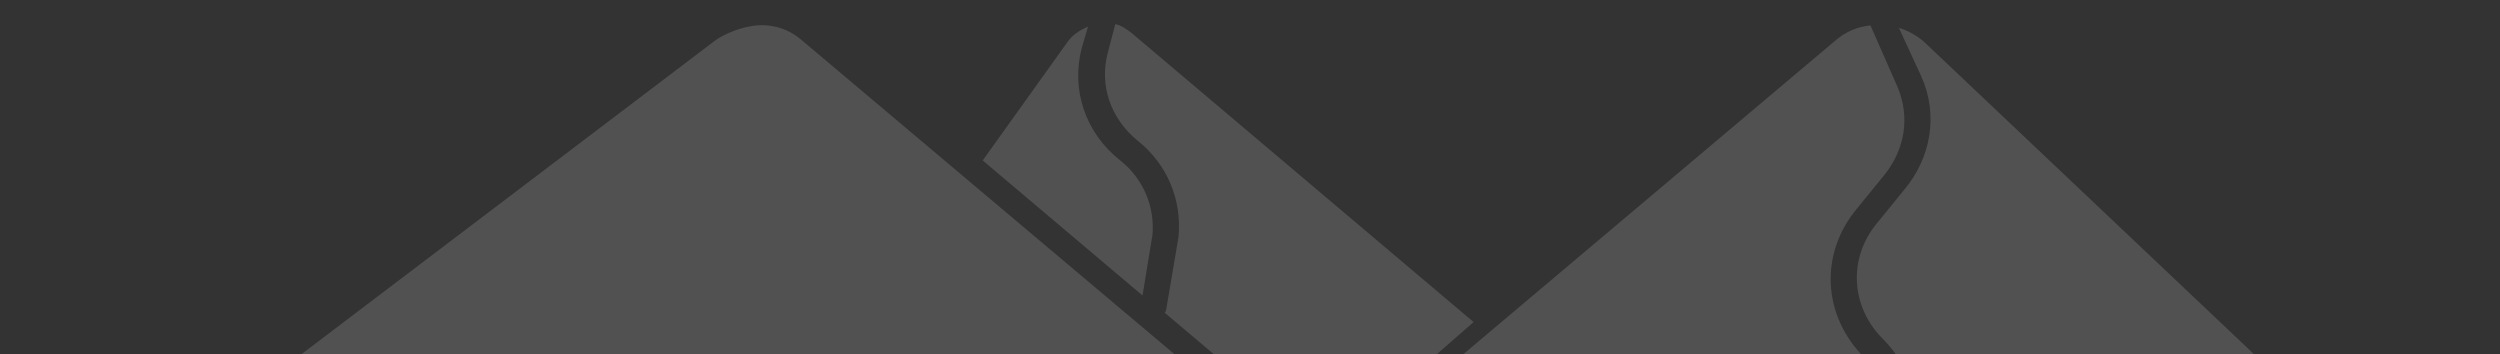 <?xml version="1.0" encoding="UTF-8"?> <svg xmlns="http://www.w3.org/2000/svg" width="1440" height="204" viewBox="0 0 1440 204" fill="none"><rect x="0" y="0" width="1440" height="204" fill="#333333" stroke="none"/><path d="M450.432 306.507C461.85 306.507 472.555 310.789 481.118 319.353C483.973 322.207 488.968 322.207 491.109 319.353C498.959 310.789 510.377 306.507 521.796 306.507C531.073 306.507 539.636 309.362 547.486 315.071C549.627 316.498 551.768 317.212 554.623 315.785C556.764 315.071 558.905 312.93 558.905 310.076C563.9 282.957 587.45 262.975 615.282 262.975C633.123 262.975 650.25 271.539 661.669 286.526C663.096 288.666 665.237 289.38 667.378 289.38C669.519 289.38 671.659 287.953 673.087 285.812C682.364 271.539 698.064 262.975 715.191 262.975C725.896 262.975 735.887 266.544 744.45 272.253C745.878 273.68 748.019 273.68 750.16 273.68C752.301 273.68 753.728 272.253 755.155 270.826C765.86 254.412 782.987 244.421 801.541 242.28V349.326H172.113H-18L172.113 242.994C190.668 245.135 207.795 255.125 218.5 271.539C219.213 272.966 221.354 274.394 223.495 274.394C225.636 274.394 227.063 274.394 229.204 272.966C237.768 266.544 247.759 263.689 258.463 263.689C275.591 263.689 291.291 272.253 300.568 286.526C301.995 288.666 304.136 290.094 306.277 290.094C308.418 290.094 310.559 289.38 311.986 287.239C322.691 272.253 339.818 263.689 358.373 263.689C386.204 263.689 409.754 283.671 414.75 310.789C415.464 312.93 416.891 315.071 419.032 316.498C421.173 317.212 424.027 317.212 426.168 315.785C432.591 309.362 441.155 306.507 450.432 306.507ZM848.794 185.512L800.114 228.007C782.273 229.435 765.86 237.285 753.014 249.416L670.946 180.193C670.946 179.48 671.659 179.48 671.659 178.766L678.796 136.662C680.937 115.252 672.373 94.557 655.246 80.998C639.546 68.152 633.123 48.884 638.119 30.33L642.4 13.916C645.969 14.63 648.823 16.77 651.678 18.911L848.794 185.512ZM614.568 24.62C617.423 20.339 621.705 17.484 626.7 15.343L623.132 27.475C616.709 51.739 625.273 76.716 645.255 92.416C658.814 103.121 665.237 119.534 663.81 135.234L658.1 170.203L566.041 92.416L614.568 24.62ZM768.593 281.605C762.17 279.464 757.296 290.094 750.16 290.094C731.605 290.094 675.941 302.226 663.81 316.498C650.25 302.226 651.217 286.526 631.949 286.526C601.263 286.526 600.353 269.694 590.362 298.24C582.512 294.672 555.337 323.192 546.773 323.192C533.927 323.192 501.1 326.511 491.109 335.074C482.545 328.652 480.064 330.561 470.073 329.133L440.441 270.112C425.454 250.13 416.891 213.021 434.732 195.18C435.895 168.725 459.659 143.773 449.718 120.248L434.018 100.98C421.886 85.993 419.032 67.439 426.168 50.312C426.168 50.312 435.737 28.564 441.868 14.63C449.423 15.319 456.141 18.198 461.85 23.193L768.593 281.605ZM411.182 23.907C415.464 20.339 429.465 13.498 441.868 14.63C435.737 28.564 426.168 50.312 426.168 50.312C422.424 72.481 420.448 81.986 434.018 100.98L449.718 120.248C466.132 140.23 453.286 176.625 434.732 195.18C411.895 218.016 443.956 253.538 463.224 279.229L471.541 339.827C466.546 340.541 408.095 329.369 403.813 331.51C394.536 302.964 401.944 281.605 370.544 281.605C351.275 281.605 325.545 302.226 311.986 316.498C299.854 302.226 274.556 315.785 255.288 315.785C243.869 315.785 190.896 284.385 181.619 290.094C170.201 275.821 6.952 346.956 -18 349.326L411.182 23.907Z" fill="white" fill-opacity="0.15"></path><path d="M1068.8 306.507C1057.38 306.507 1046.68 310.789 1038.12 319.353C1035.26 322.207 1030.27 322.207 1028.12 319.353C1020.27 310.789 1008.86 306.507 997.438 306.507C988.161 306.507 979.598 309.362 971.747 315.071C969.607 316.498 967.466 317.212 964.611 315.785C962.47 315.071 960.329 312.93 960.329 310.076C955.334 282.957 931.784 262.975 903.952 262.975C886.111 262.975 868.984 271.539 857.565 286.526C856.138 288.666 853.997 289.38 851.856 289.38C849.715 289.38 847.574 287.953 846.147 285.812C836.87 271.539 821.17 262.975 804.043 262.975C793.338 262.975 783.347 266.544 774.783 272.253C773.356 273.68 771.215 273.68 769.074 273.68C766.933 273.68 765.506 272.253 764.079 270.826C753.374 254.412 754.32 295.089 735.766 292.948L717.692 349.326H1347.12L1453 350.521L1451.81 349.326C1433.26 351.467 1315.18 252.121 1304.47 268.535C1321.11 286.526 1297.88 274.394 1295.74 274.394C1293.6 274.394 1292.17 274.394 1290.03 272.966C1281.47 266.544 1271.48 263.689 1260.77 263.689C1243.64 263.689 1227.94 272.253 1218.67 286.526C1217.24 288.666 1215.1 290.094 1212.96 290.094C1210.82 290.094 1208.68 289.38 1207.25 287.239C1196.54 272.253 1179.42 263.689 1160.86 263.689C1133.03 263.689 1109.48 283.671 1104.48 310.789C1103.77 312.93 1102.34 315.071 1100.2 316.498C1098.06 317.212 1095.21 317.212 1093.07 315.785C1086.64 309.362 1078.08 306.507 1068.8 306.507ZM784.774 252.985C791.197 250.844 797.62 249.416 804.756 249.416C823.311 249.416 841.152 257.266 853.284 271.539C866.843 257.266 885.397 249.416 904.666 249.416C935.352 249.416 962.47 269.398 972.461 297.944C980.311 294.376 988.875 292.235 997.438 292.235C1010.28 292.235 1023.13 296.516 1033.12 305.08C1041.68 298.657 1051.67 294.376 1061.67 292.948L1078.79 270.112C1093.78 250.13 1091.64 223.725 1073.8 205.884C1049.53 181.621 1048.11 145.939 1069.52 120.248L1085.22 100.98C1097.35 85.993 1100.2 67.439 1093.07 50.312L1077.37 14.63C1070.23 15.343 1063.09 18.198 1057.38 23.193L784.774 252.985ZM1108.05 23.907C1103.77 20.339 1098.77 17.484 1093.78 16.057L1106.62 43.889C1116.62 66.011 1112.33 90.989 1096.63 109.543L1080.93 128.812C1064.52 148.793 1065.95 176.625 1084.5 195.18C1107.34 218.016 1110.19 252.271 1090.92 277.962L1079.51 292.948C1084.5 293.662 1089.5 295.803 1093.78 297.944C1103.06 269.398 1130.18 249.416 1161.58 249.416C1180.84 249.416 1199.4 257.266 1212.96 271.539C1225.09 257.266 1242.22 249.416 1261.48 249.416C1272.9 249.416 1295.2 262.826 1304.47 268.535C1315.89 254.262 1433.97 352.894 1451.81 349.326L1108.05 23.907Z" fill="white" fill-opacity="0.15"></path></svg> 